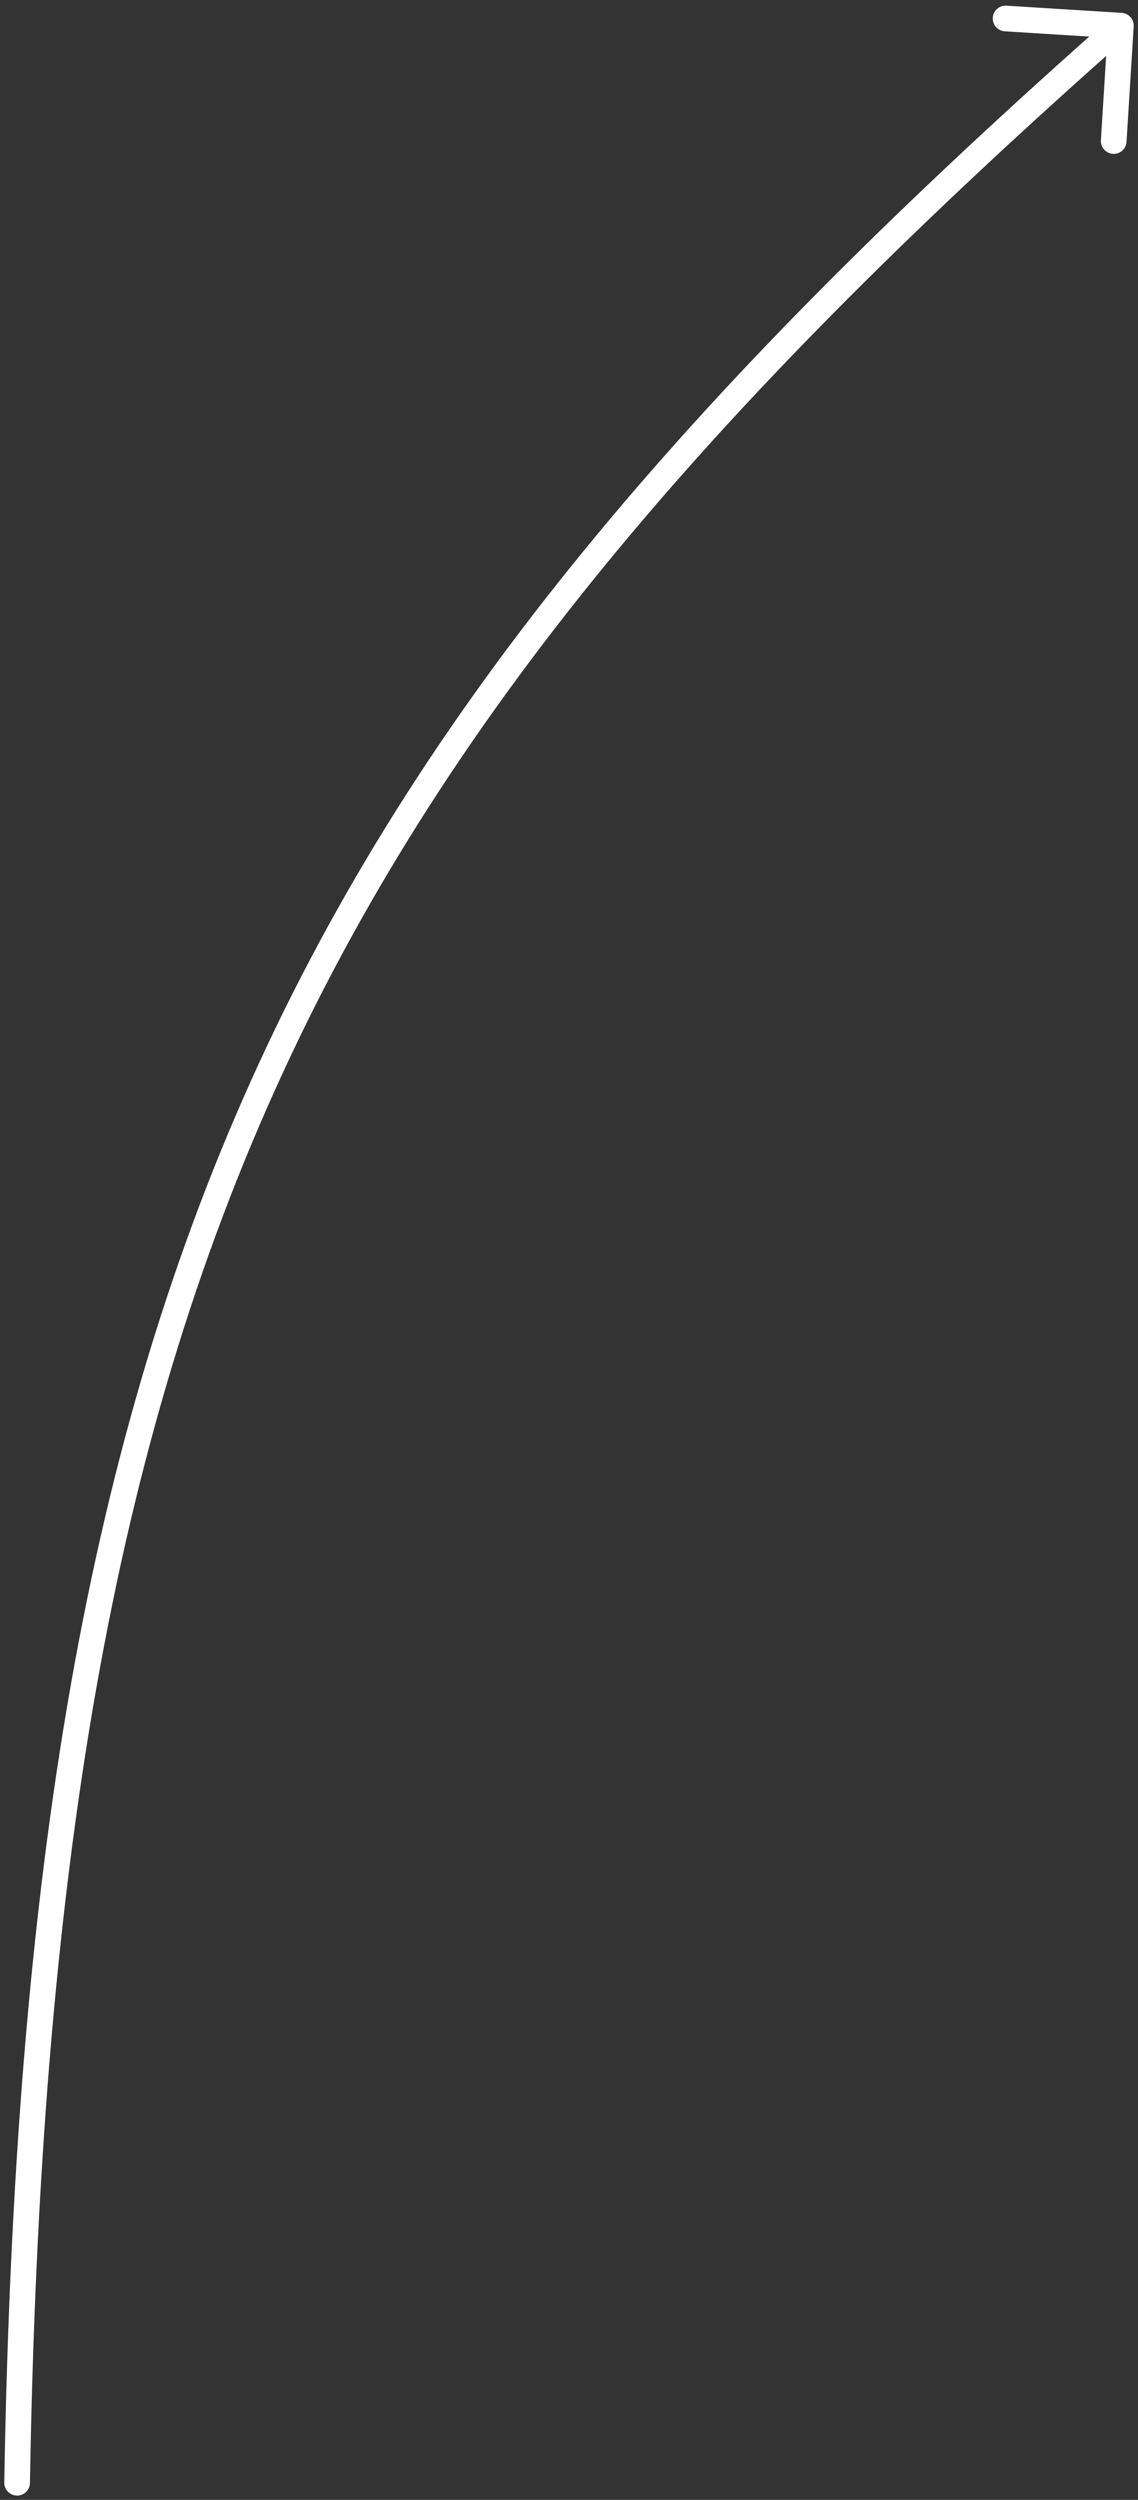 <?xml version="1.0" encoding="UTF-8"?>
<svg xmlns="http://www.w3.org/2000/svg" width="133" height="292" viewBox="0 0 133 292" fill="none">
  <rect x="0" y="0" width="133" height="292" fill="#333333" stroke="none"/>
  <path d="M0.5 289.975C0.486 290.803 1.146 291.486 1.975 291.5C2.803 291.514 3.486 290.854 3.5 290.025L0.5 289.975ZM132.497 3.093C132.549 2.266 131.92 1.554 131.093 1.503L117.619 0.664C116.793 0.612 116.08 1.241 116.029 2.068C115.978 2.894 116.606 3.606 117.433 3.658L129.41 4.404L128.664 16.381C128.612 17.207 129.241 17.919 130.068 17.971C130.894 18.023 131.606 17.394 131.658 16.567L132.497 3.093ZM3.5 290.025C4.695 219.127 13.081 168.671 32.98 125.468C52.877 82.27 84.352 46.179 131.993 4.125L130.007 1.875C82.234 44.047 50.406 80.465 30.255 124.213C10.107 167.958 1.699 218.889 0.5 289.975L3.5 290.025Z" fill="white"></path>
</svg>
